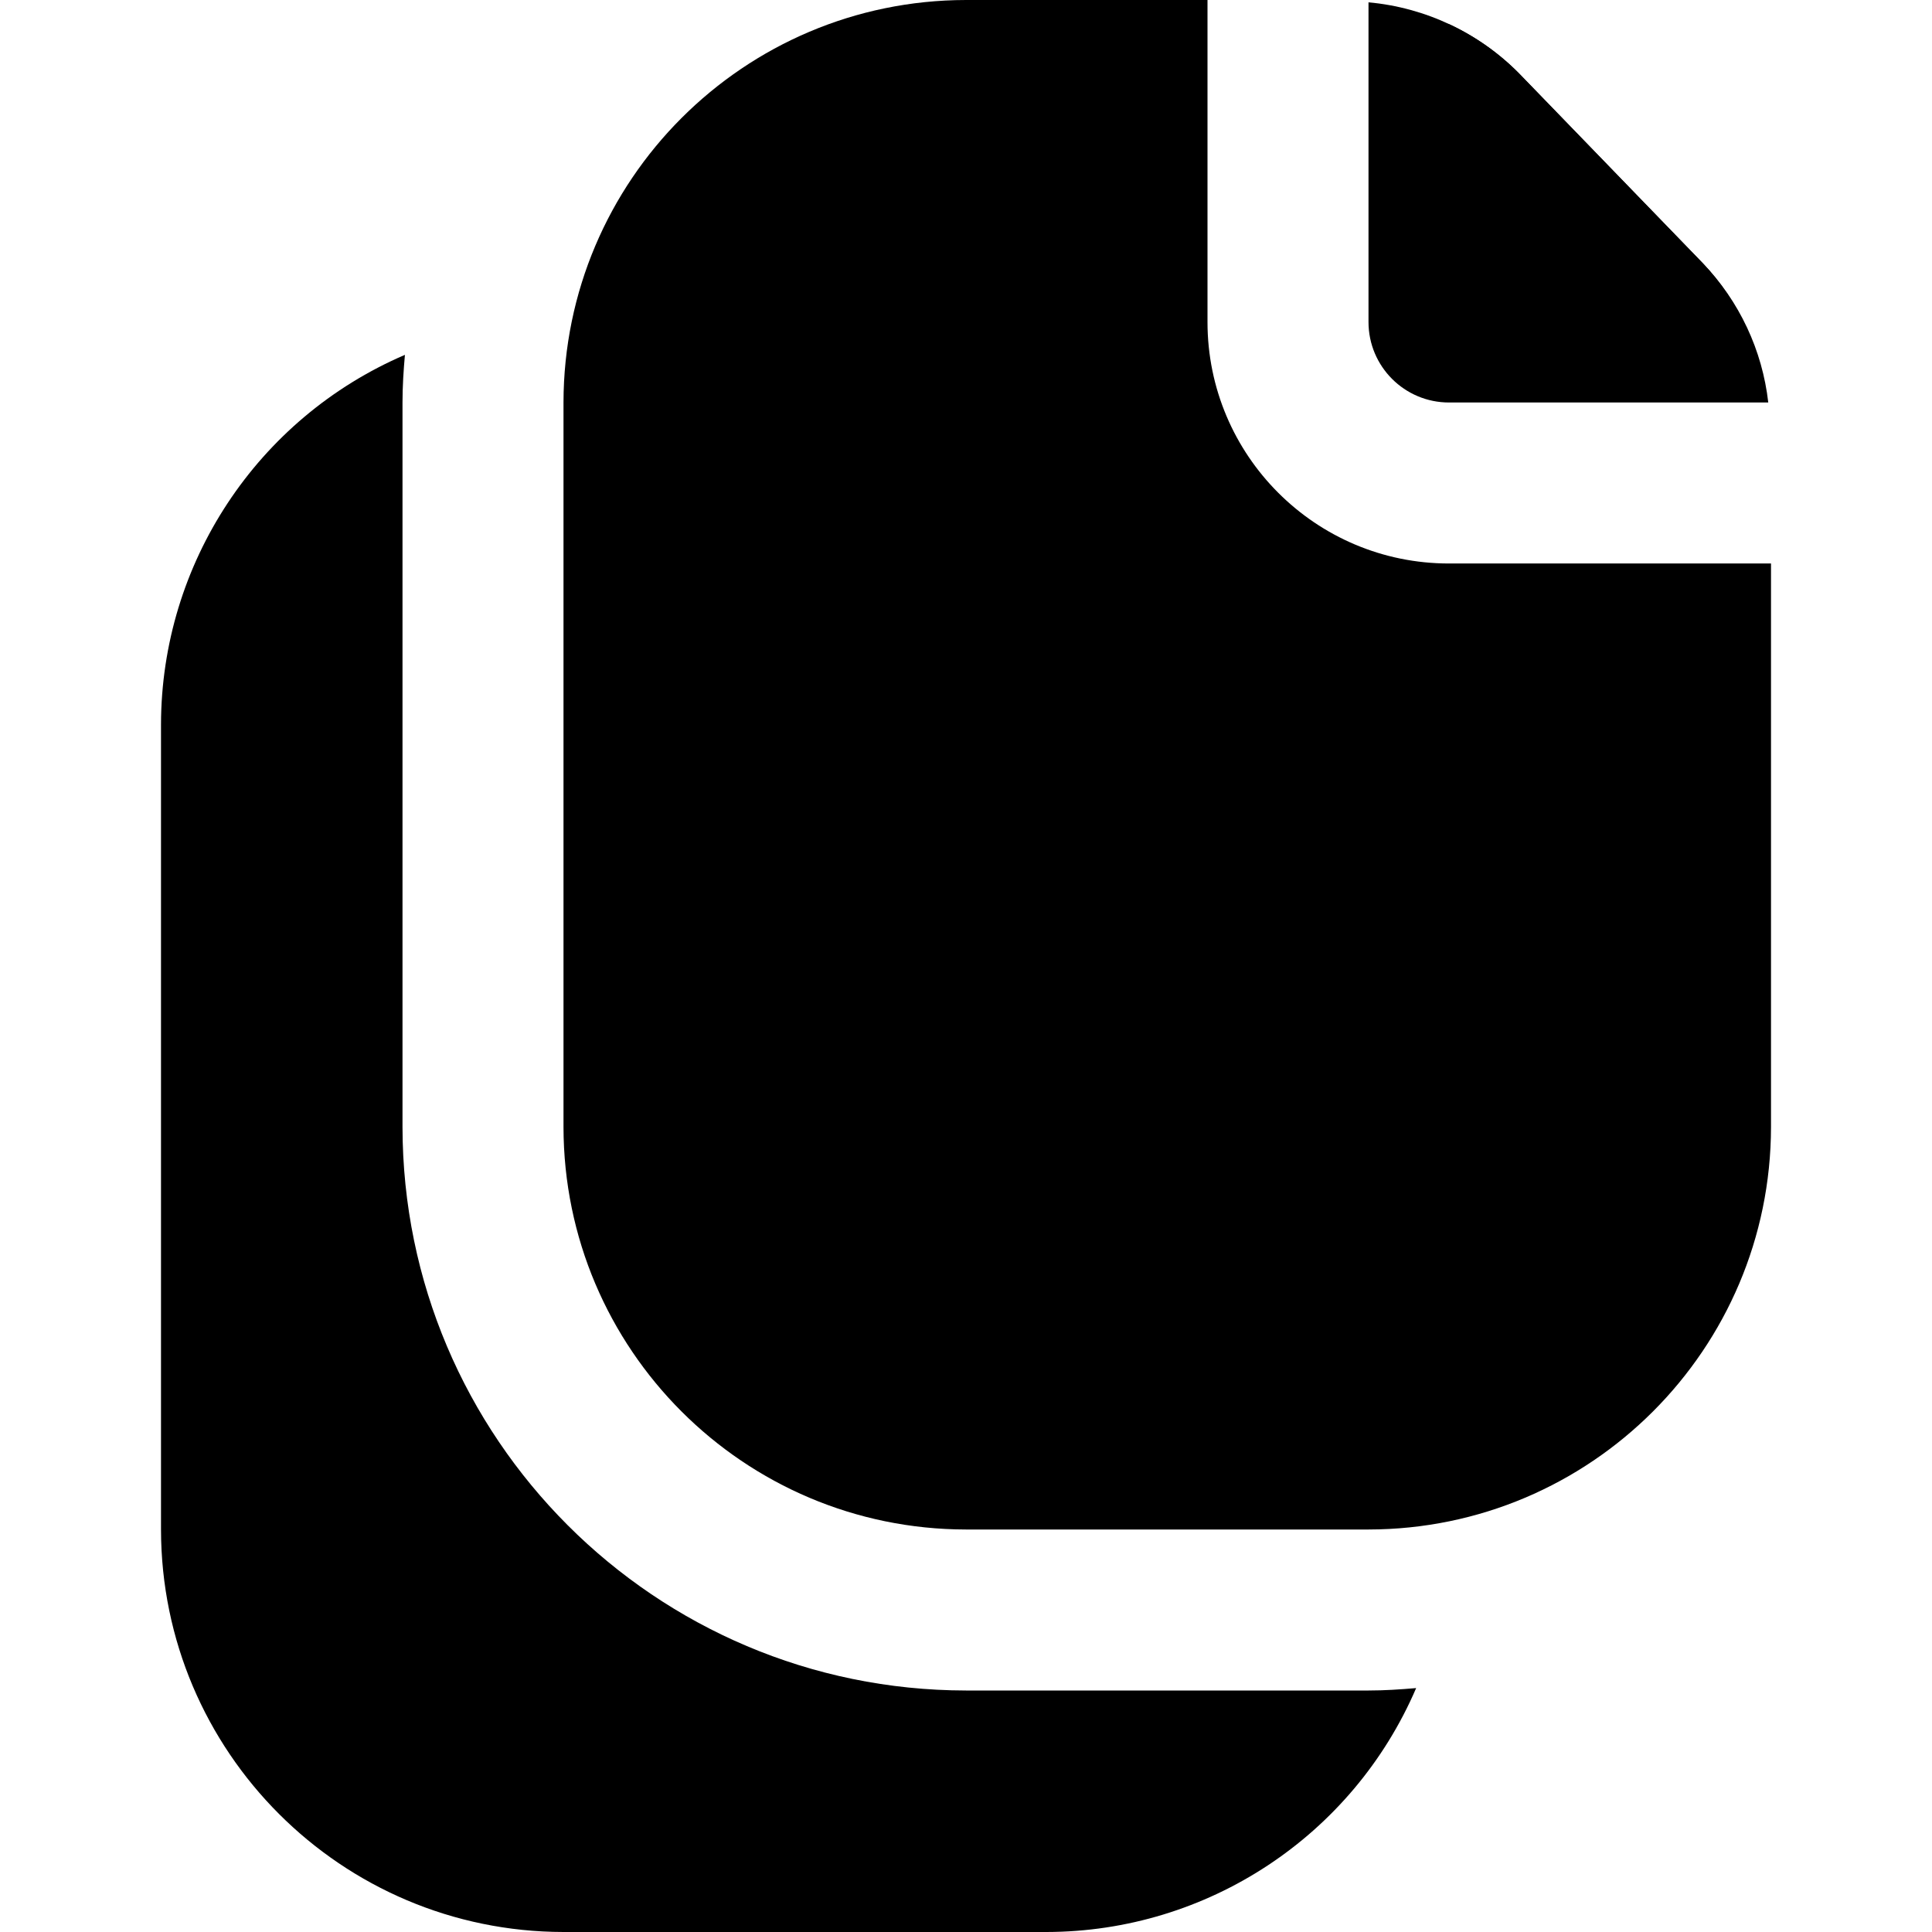 <?xml version="1.0" encoding="UTF-8"?>
<!-- Generator: Adobe Illustrator 25.0.0, SVG Export Plug-In . SVG Version: 6.00 Build 0)  -->
<svg xmlns="http://www.w3.org/2000/svg" xmlns:xlink="http://www.w3.org/1999/xlink" version="1.1" id="Capa_1" x="0px" y="0px" viewBox="0 0 512 512" style="enable-background:new 0 0 512 512;" xml:space="preserve" width="512" height="512">
<g>
	<path d="M256,448c-82.436-0.094-149.239-66.898-149.333-149.333v-192c0-4.267,0.277-8.533,0.64-12.629   C68.139,110.864,42.731,149.371,42.667,192v213.333C42.737,464.214,90.452,511.93,149.333,512h128   c42.629-0.064,81.136-25.473,97.963-64.64c-4.267,0.363-8.363,0.64-12.629,0.64H256z"/>
	<path d="M451.307,69.803l-48.725-50.325C397.217,14.045,390.924,9.616,384,6.4v78.933h78.08   C459.281,79.65,455.65,74.415,451.307,69.803z"/>
	<path d="M362.667,85.333c0,11.782,9.551,21.333,21.333,21.333h84.608c-1.571-13.852-7.65-26.805-17.301-36.864l-48.725-50.325   c-10.659-10.804-24.8-17.485-39.915-18.859V85.333z"/>
	<path d="M320,85.333V0h-64c-58.881,0.071-106.596,47.786-106.667,106.667v192c0.071,58.881,47.786,106.596,106.667,106.667h106.667   c58.881-0.071,106.596-47.786,106.667-106.667V149.333H384C348.654,149.333,320,120.68,320,85.333z"/>
</g>















</svg>
